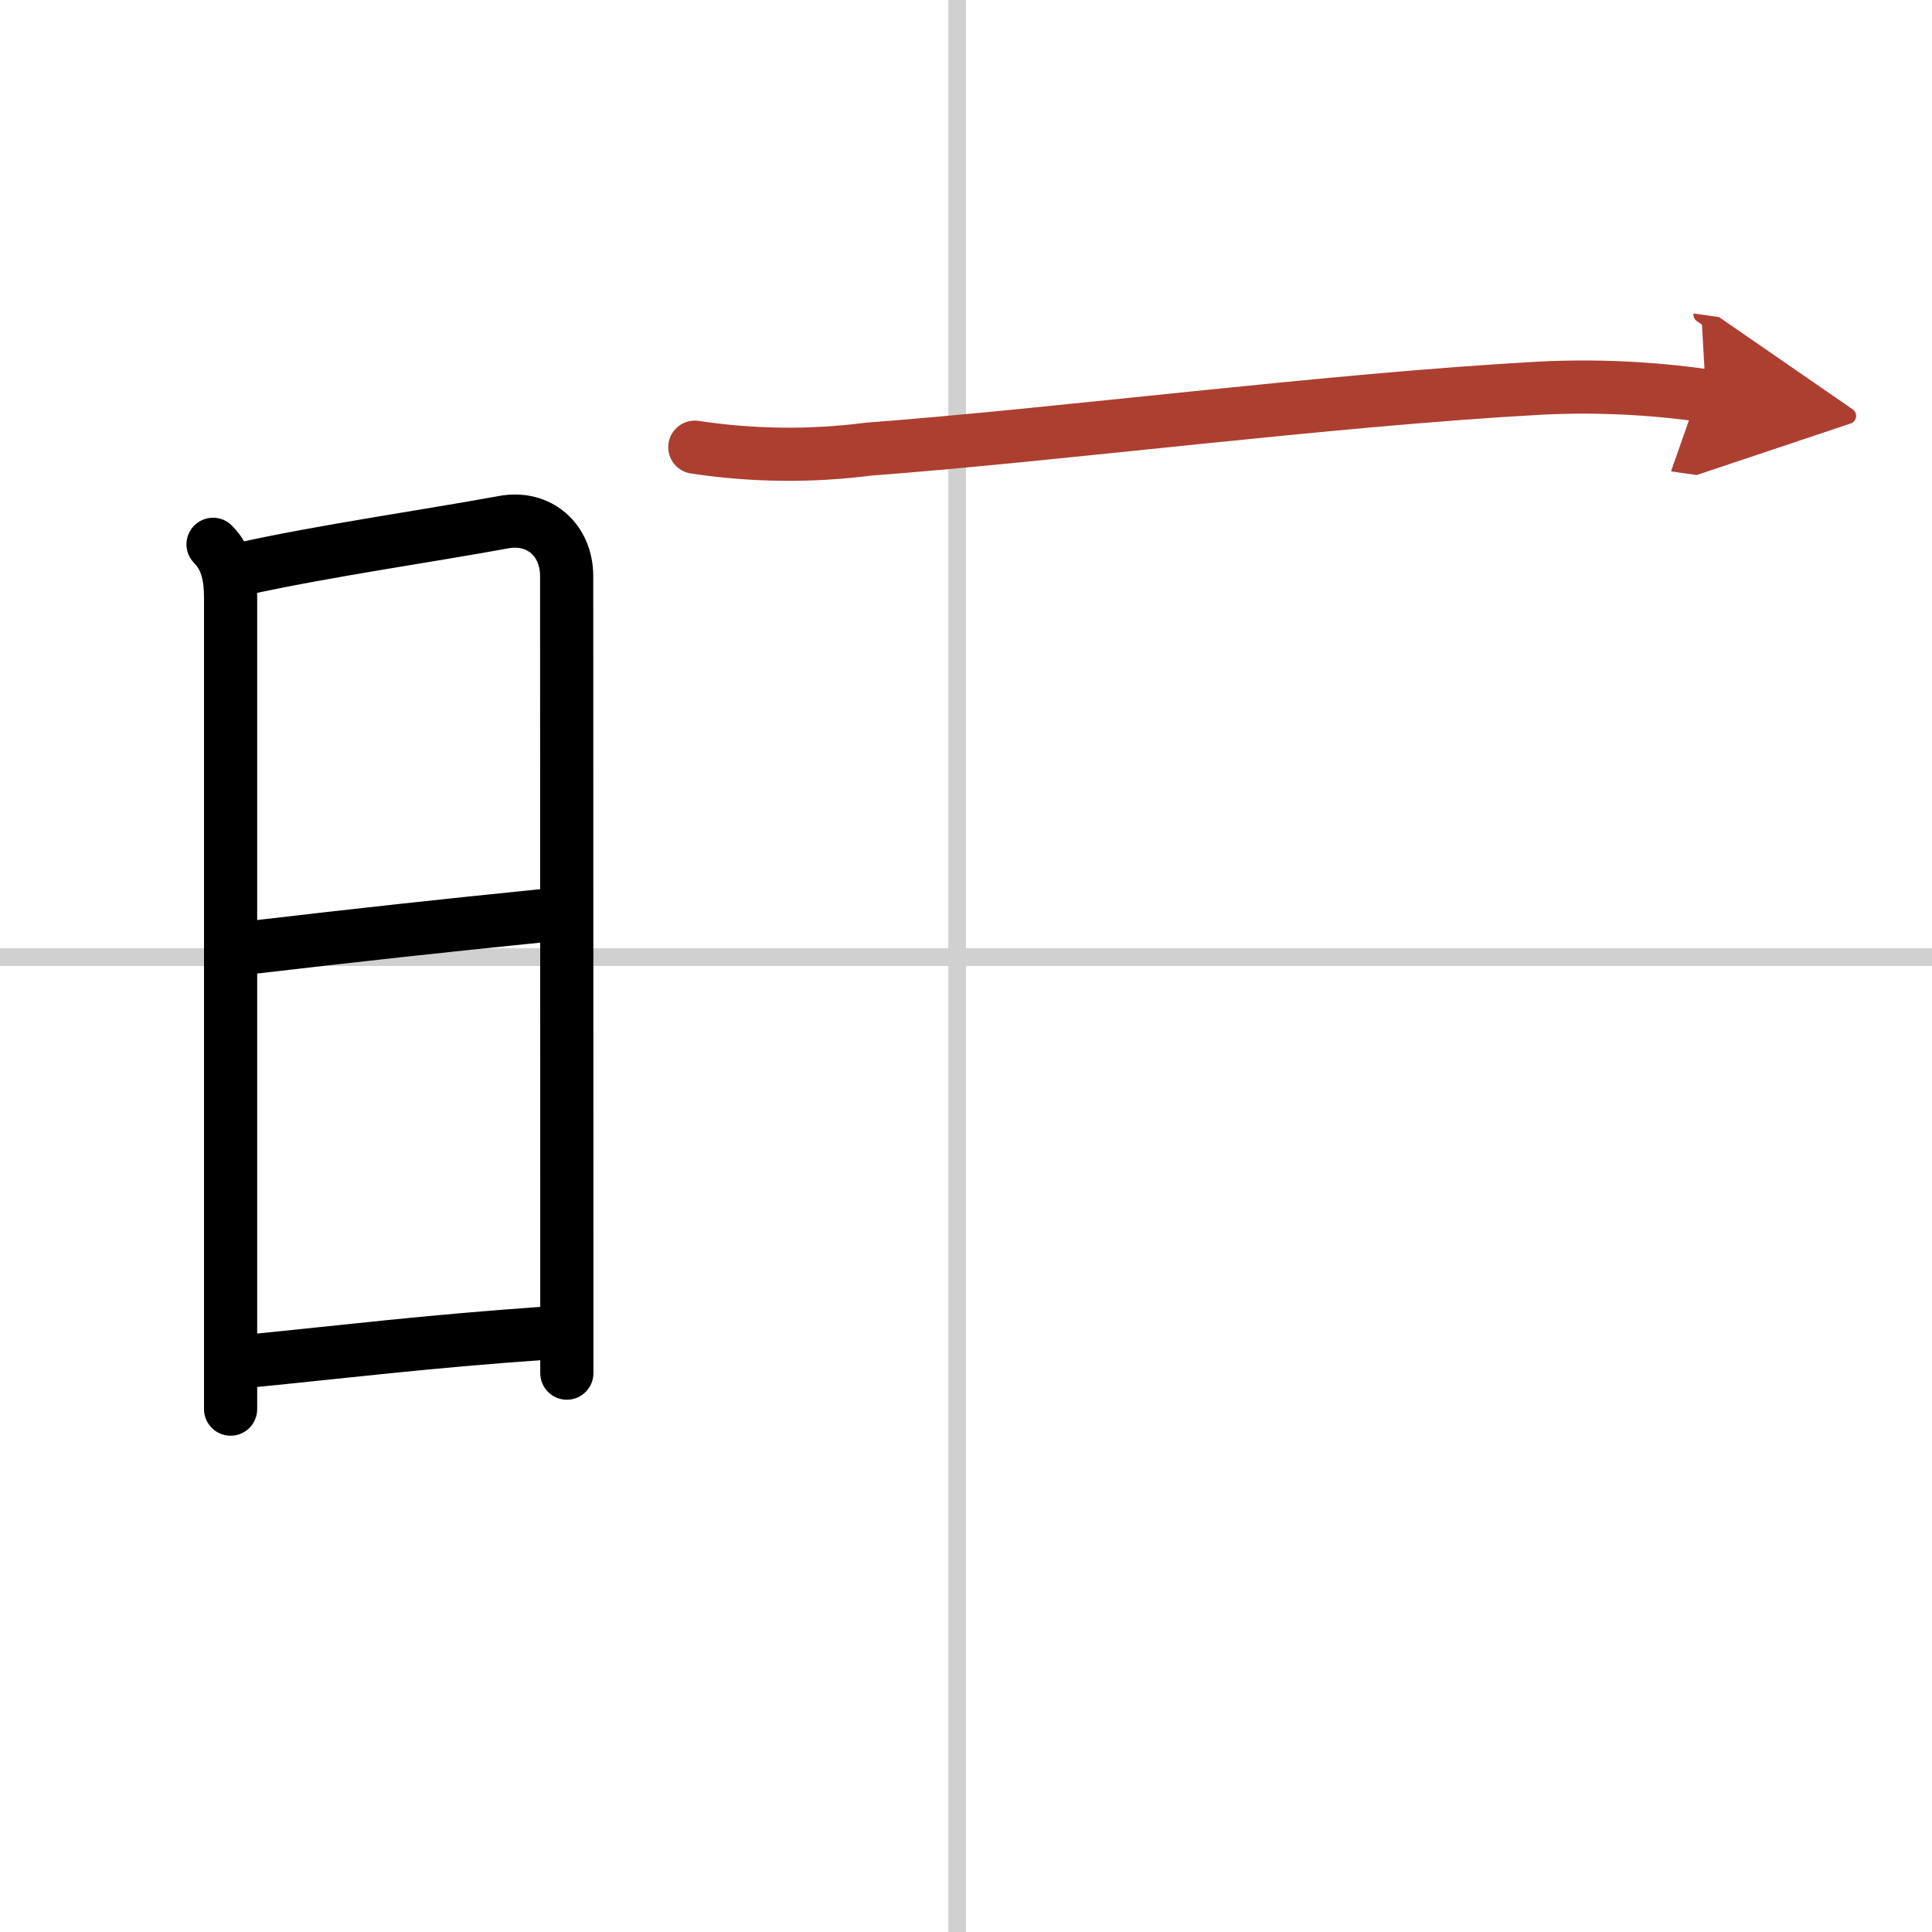 <svg width="400" height="400" viewBox="0 0 109 109" xmlns="http://www.w3.org/2000/svg"><defs><marker id="a" markerWidth="4" orient="auto" refX="1" refY="5" viewBox="0 0 10 10"><polyline points="0 0 10 5 0 10 1 5" fill="#ad3f31" stroke="#ad3f31"/></marker></defs><g fill="none" stroke="#000" stroke-linecap="round" stroke-linejoin="round" stroke-width="3"><rect width="100%" height="100%" fill="#fff" stroke="#fff"/><line x1="54" x2="54" y2="109" stroke="#d0d0d0" stroke-width="1"/><line x2="109" y1="54" y2="54" stroke="#d0d0d0" stroke-width="1"/><path d="m12.02 30.71c0.83 0.83 0.99 1.94 0.99 3v37.17 8.62"/><path d="m13.62 32.11c4.39-0.99 10.85-1.92 14.79-2.65 2-0.37 3.56 1 3.56 3.05 0 5.89 0.01 25.19 0.01 37v7.96"/><path d="m14.04 53.47c6.35-0.74 10.71-1.22 16.78-1.83"/><path d="m14.14 76.78c5.77-0.57 9.76-1.08 16.7-1.57"/><path d="m39.2 25.23c3.26 0.49 6.53 0.53 9.8 0.11 10.7-0.8 25.9-2.78 37.88-3.44 3.14-0.16 6.26-0.01 9.37 0.43" marker-end="url(#a)" stroke="#ad3f31"/></g></svg>
